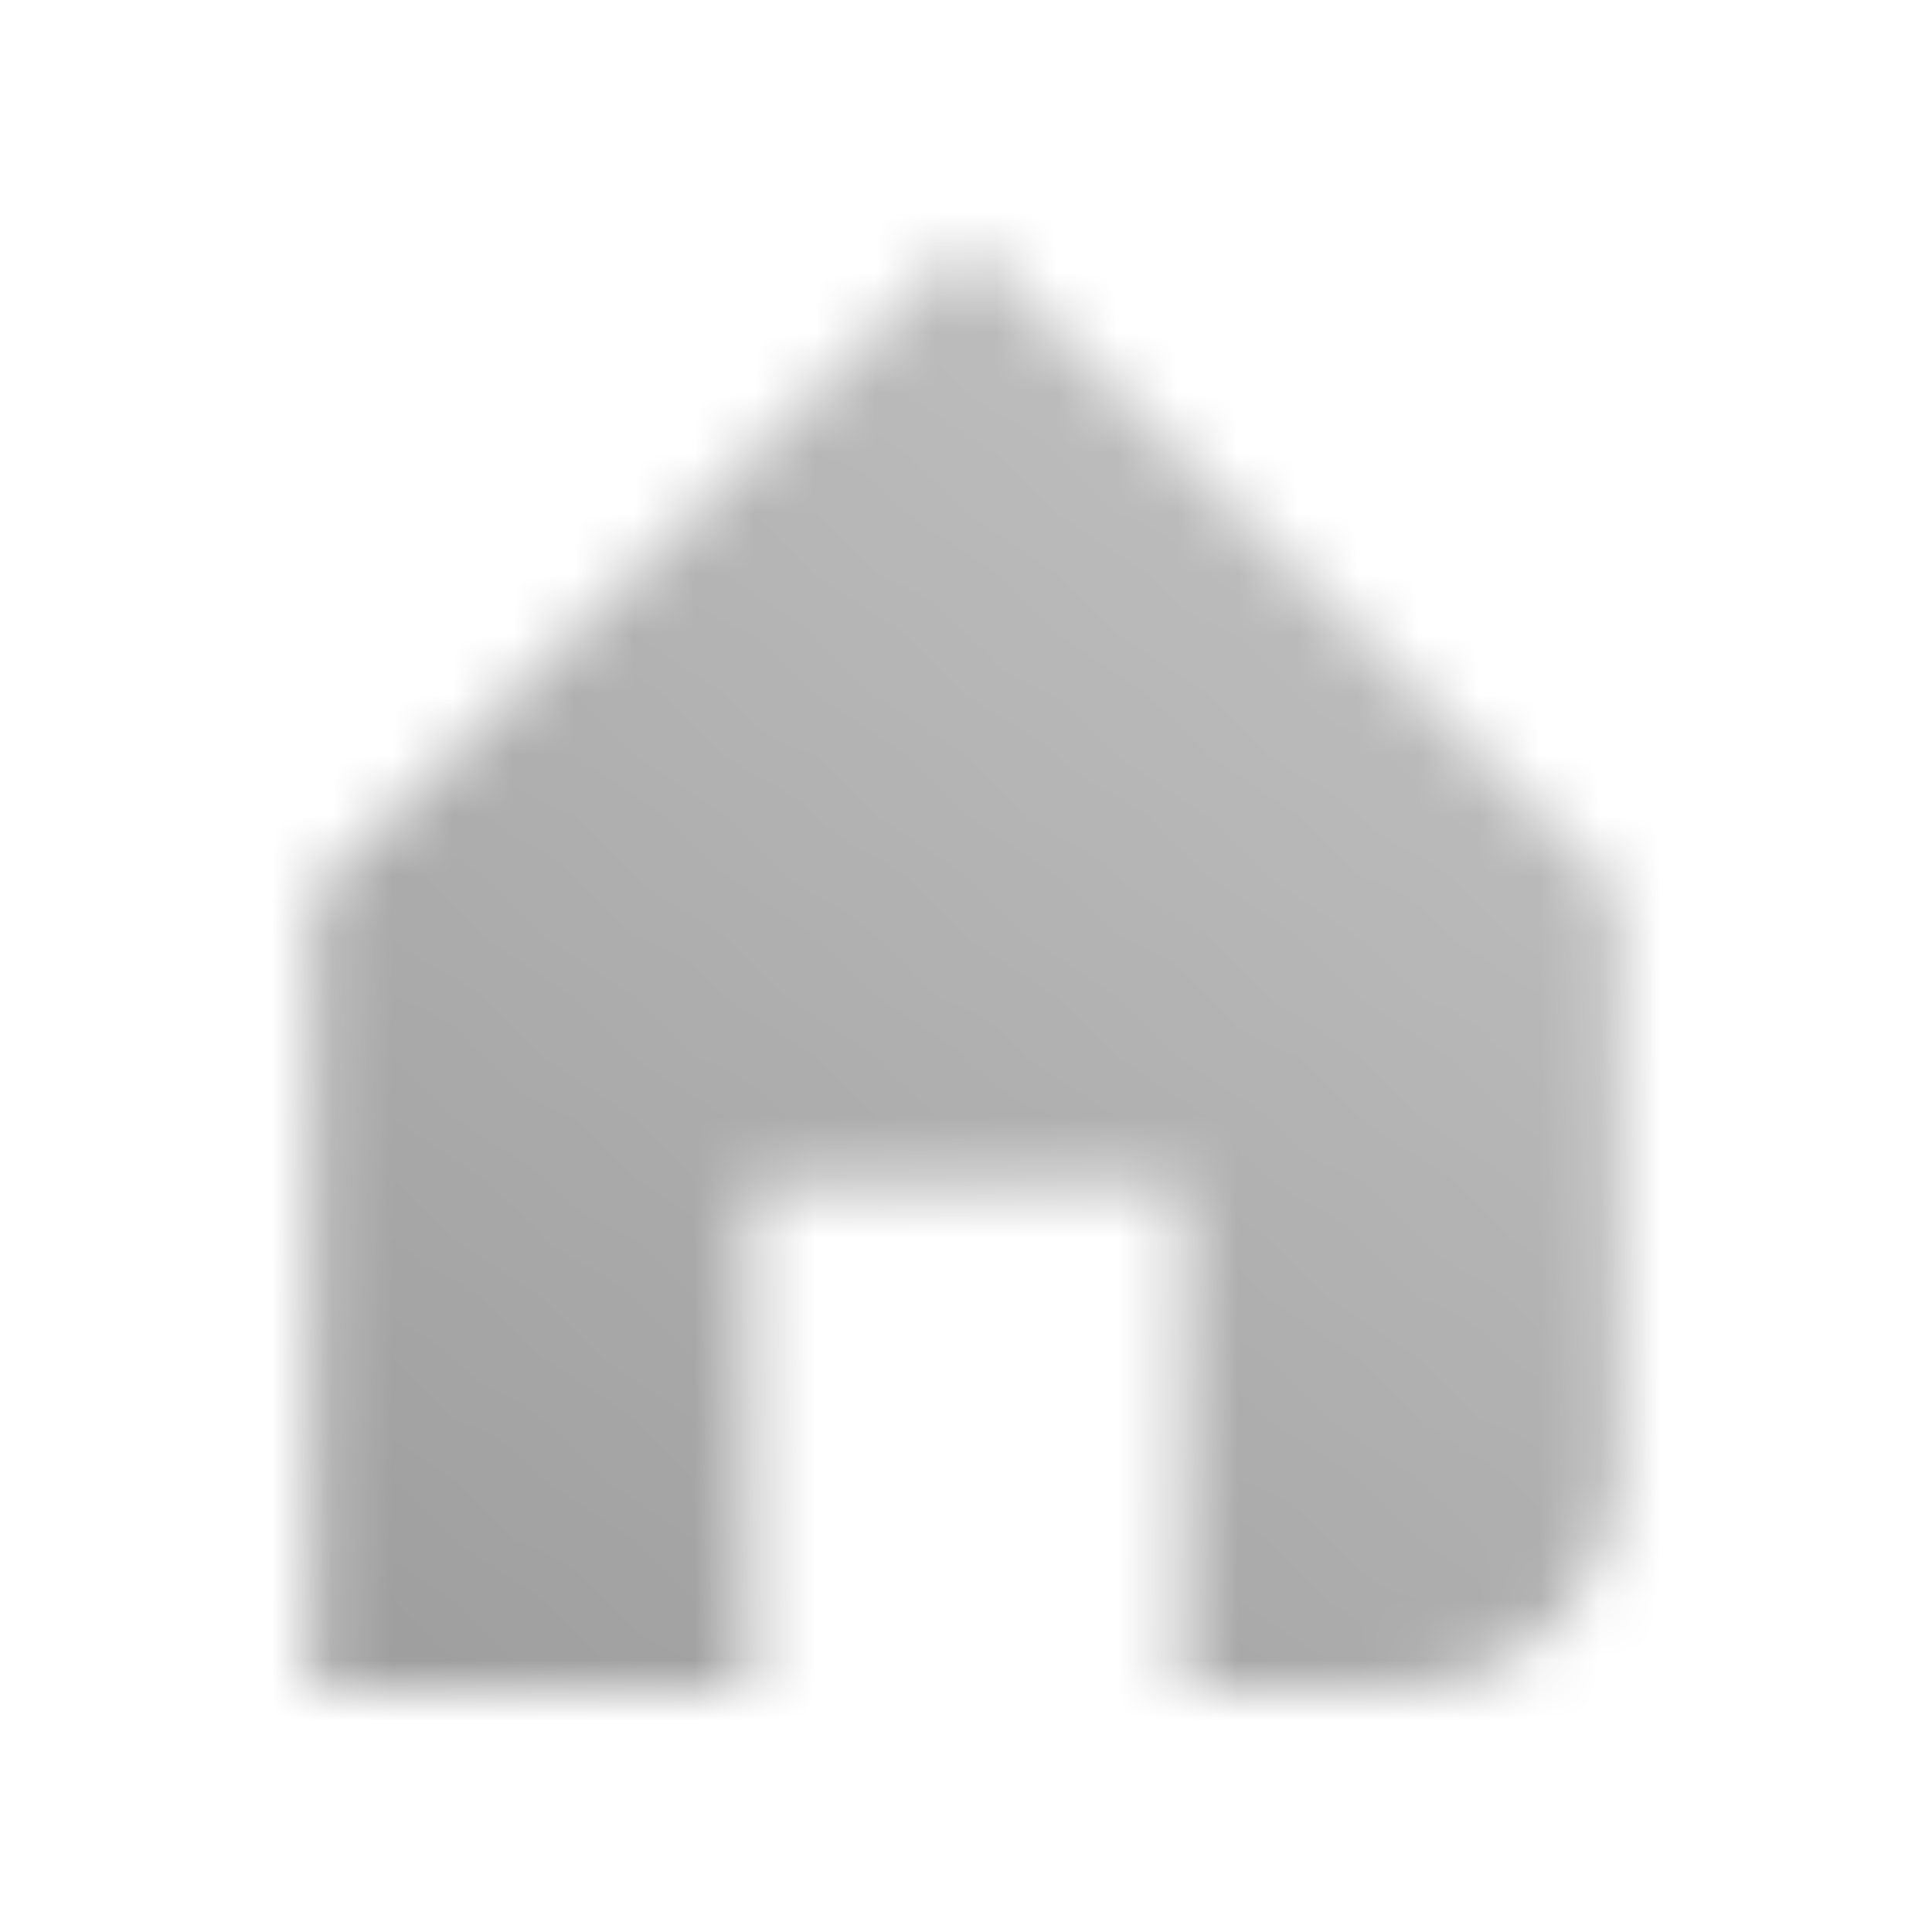 <svg width="32" height="32" viewBox="0 0 32 32" fill="none" xmlns="http://www.w3.org/2000/svg">
<mask id="mask0_78446_544" style="mask-type:alpha" maskUnits="userSpaceOnUse" x="5" y="4" width="22" height="24">
<path d="M16 4L26.8 14.8V24.4C26.8 26.388 25.188 28 23.2 28H19.6V19.6H12.4V28H5.2V14.8L16 4Z" fill="url(#paint0_linear_78446_544)"/>
</mask>
<g mask="url(#mask0_78446_544)">
<rect width="32" height="32" fill="black" fill-opacity="0.4"/>
</g>
<defs>
<linearGradient id="paint0_linear_78446_544" x1="-0.305" y1="28" x2="19.639" y2="2.384" gradientUnits="userSpaceOnUse">
<stop/>
<stop offset="1" stop-opacity="0.61"/>
</linearGradient>
</defs>
</svg>
